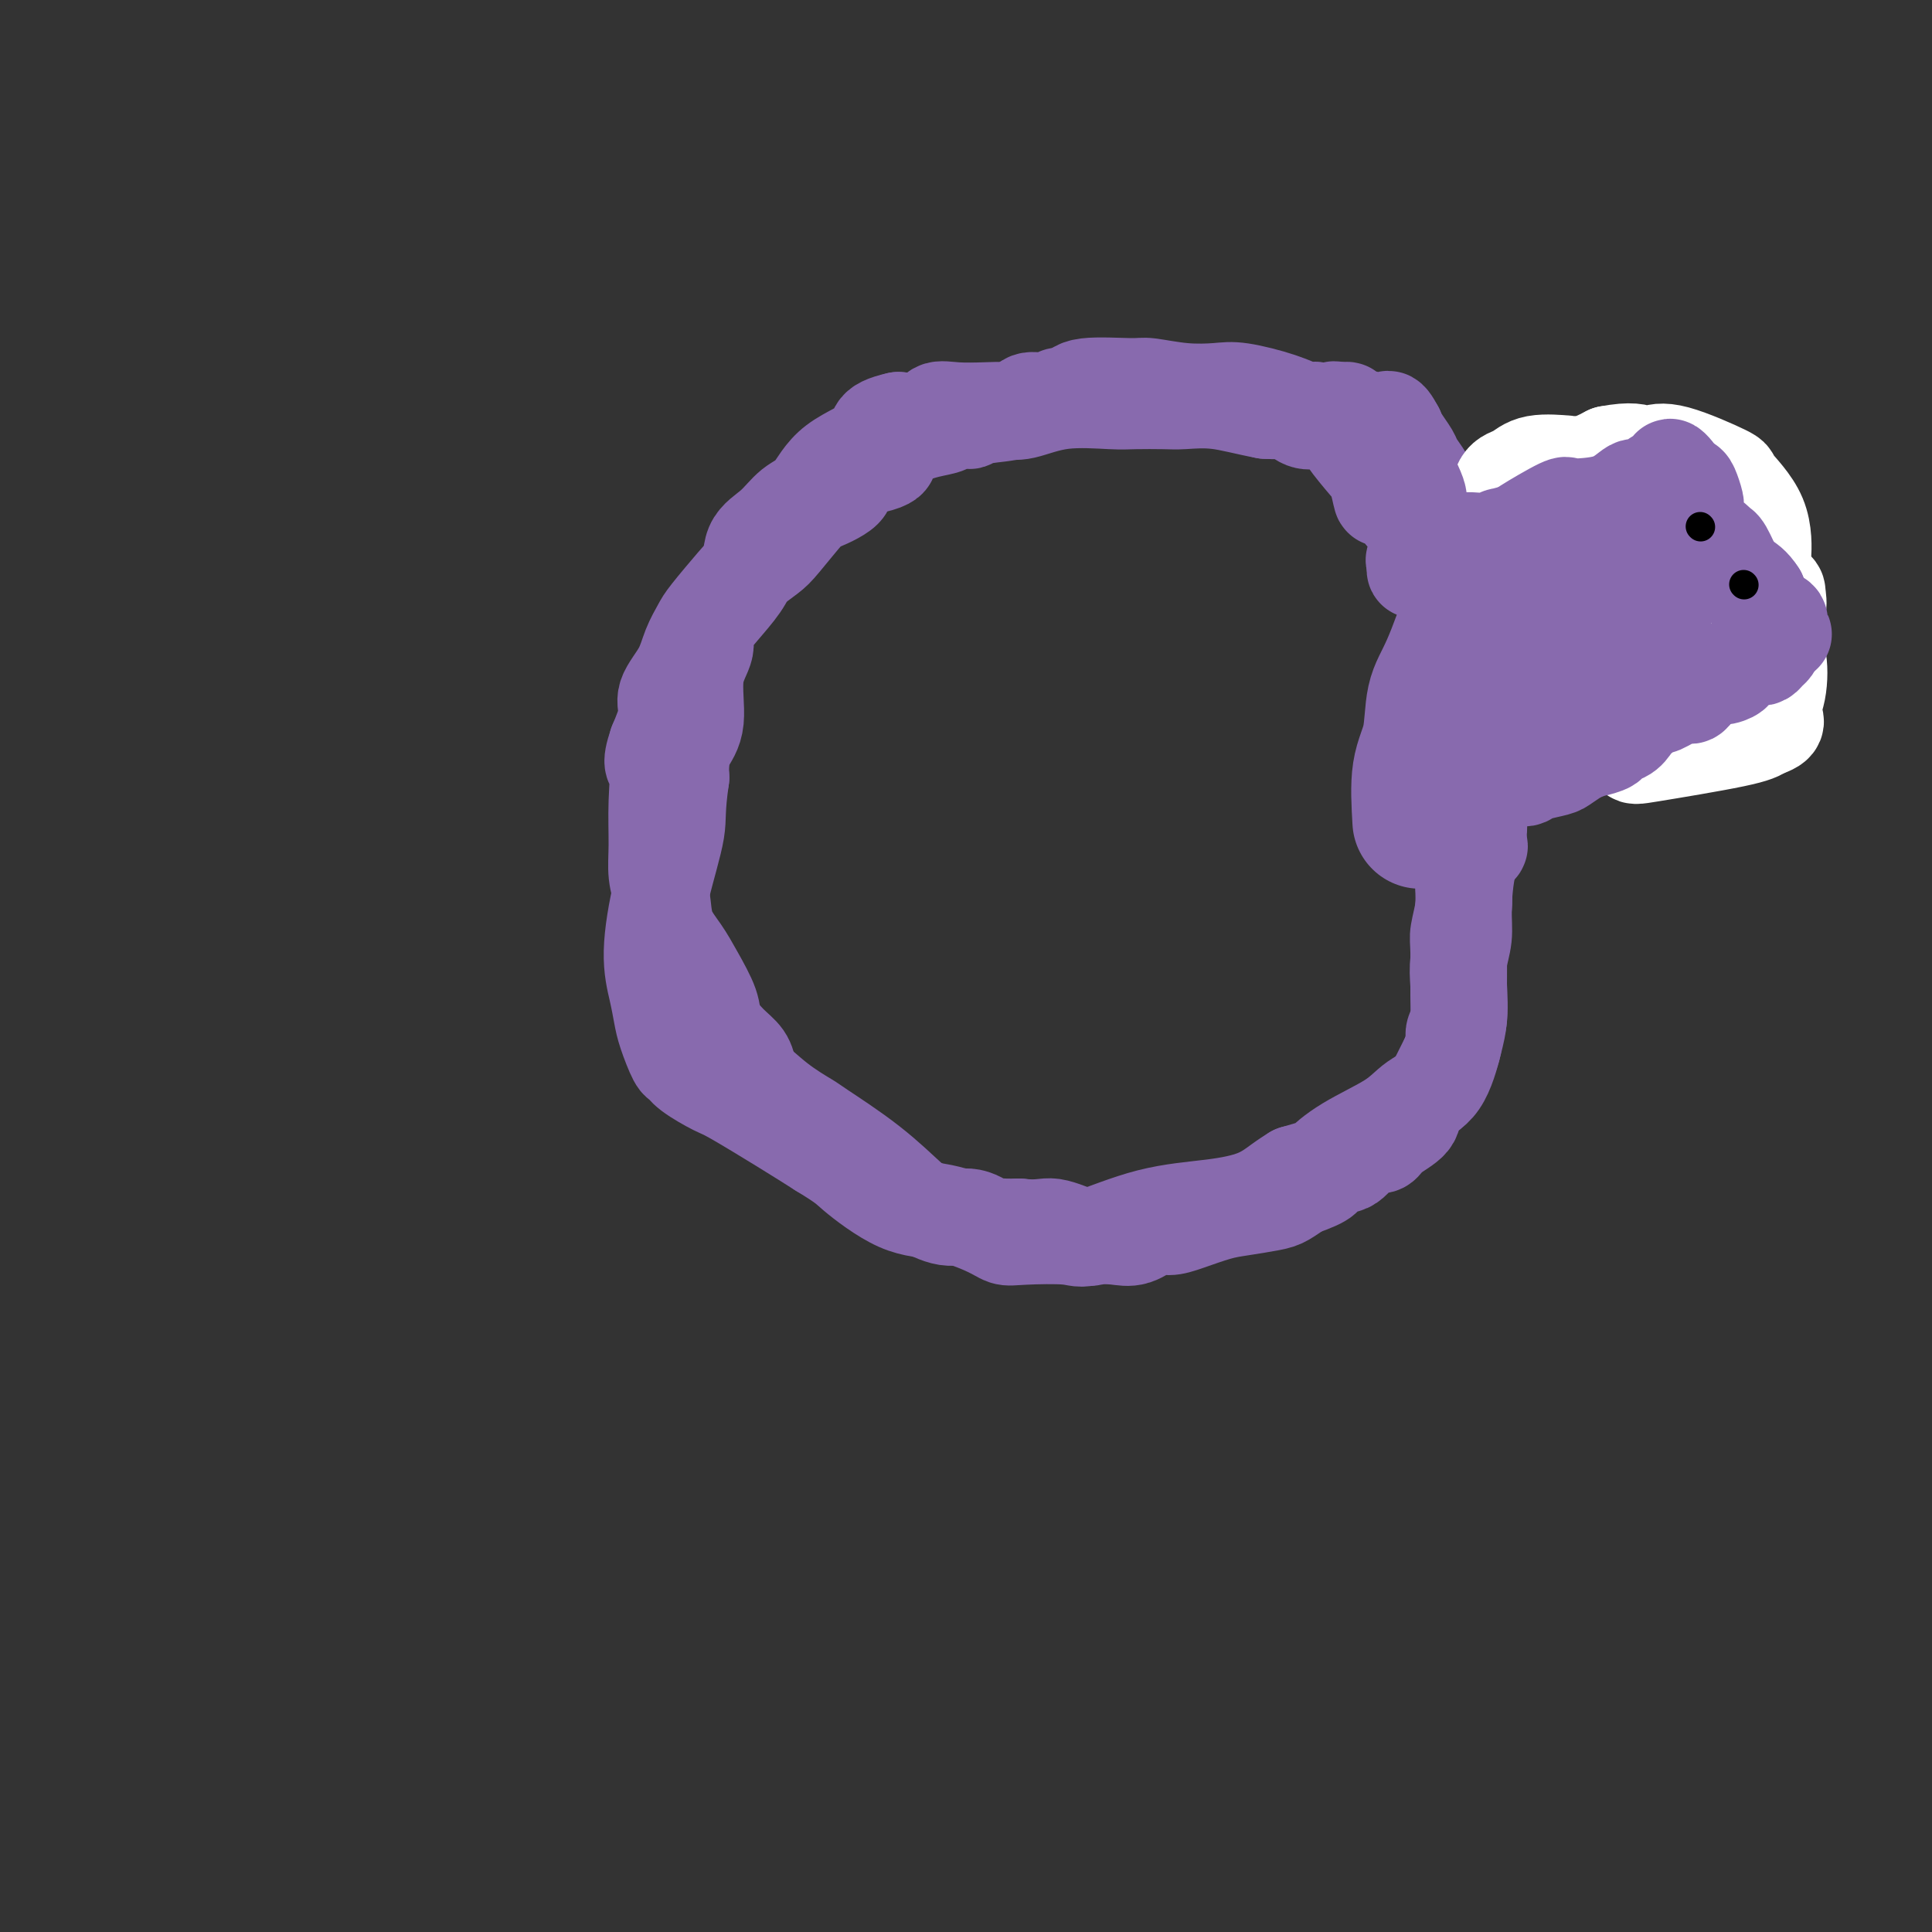 <svg viewBox='0 0 400 400' version='1.1' xmlns='http://www.w3.org/2000/svg' xmlns:xlink='http://www.w3.org/1999/xlink'><rect x="0" y="0" width="400" height="400" fill="#333333" stroke="none"/><g fill='none' stroke='#886AAE' stroke-width='20' stroke-linecap='round' stroke-linejoin='round'><path d='M278,86c-0.385,-0.029 -0.769,-0.059 -1,0c-0.231,0.059 -0.308,0.206 -1,0c-0.692,-0.206 -1.998,-0.767 -3,-1c-1.002,-0.233 -1.700,-0.140 -2,0c-0.300,0.140 -0.202,0.326 -1,0c-0.798,-0.326 -2.494,-1.163 -5,-2c-2.506,-0.837 -5.823,-1.674 -8,-2c-2.177,-0.326 -3.213,-0.141 -5,0c-1.787,0.141 -4.324,0.240 -7,0c-2.676,-0.240 -5.490,-0.817 -7,-1c-1.510,-0.183 -1.714,0.028 -4,0c-2.286,-0.028 -6.653,-0.294 -9,0c-2.347,0.294 -2.673,1.147 -3,2'/><path d='M222,82c-5.456,0.086 -1.597,-0.198 -1,0c0.597,0.198 -2.068,0.880 -4,1c-1.932,0.120 -3.131,-0.321 -4,0c-0.869,0.321 -1.407,1.406 -3,2c-1.593,0.594 -4.242,0.698 -6,1c-1.758,0.302 -2.626,0.801 -3,1c-0.374,0.199 -0.256,0.096 -1,0c-0.744,-0.096 -2.351,-0.187 -3,0c-0.649,0.187 -0.341,0.652 -1,1c-0.659,0.348 -2.285,0.580 -4,1c-1.715,0.420 -3.517,1.030 -5,2c-1.483,0.970 -2.645,2.301 -3,3c-0.355,0.699 0.097,0.765 0,1c-0.097,0.235 -0.742,0.639 -2,1c-1.258,0.361 -3.129,0.681 -5,1'/><path d='M177,97c-3.273,2.280 -1.455,2.980 -2,4c-0.545,1.020 -3.452,2.360 -5,3c-1.548,0.640 -1.738,0.580 -3,2c-1.262,1.420 -3.595,4.320 -5,6c-1.405,1.680 -1.881,2.139 -3,3c-1.119,0.861 -2.881,2.123 -4,3c-1.119,0.877 -1.597,1.370 -3,3c-1.403,1.630 -3.733,4.396 -5,6c-1.267,1.604 -1.473,2.044 -2,3c-0.527,0.956 -1.376,2.427 -2,4c-0.624,1.573 -1.023,3.246 -2,5c-0.977,1.754 -2.532,3.588 -3,5c-0.468,1.412 0.152,2.404 0,4c-0.152,1.596 -1.076,3.798 -2,6'/><path d='M136,154c-1.701,5.009 -0.452,4.032 0,5c0.452,0.968 0.108,3.882 0,7c-0.108,3.118 0.018,6.441 0,9c-0.018,2.559 -0.182,4.356 0,6c0.182,1.644 0.711,3.136 1,5c0.289,1.864 0.338,4.101 1,6c0.662,1.899 1.937,3.460 3,5c1.063,1.540 1.913,3.059 3,5c1.087,1.941 2.410,4.305 3,6c0.590,1.695 0.447,2.722 1,4c0.553,1.278 1.803,2.805 3,4c1.197,1.195 2.342,2.056 3,3c0.658,0.944 0.829,1.972 1,3'/><path d='M155,222c2.647,4.914 0.764,2.198 1,2c0.236,-0.198 2.592,2.122 5,4c2.408,1.878 4.869,3.314 6,4c1.131,0.686 0.931,0.623 3,2c2.069,1.377 6.408,4.195 10,7c3.592,2.805 6.437,5.596 8,7c1.563,1.404 1.843,1.420 3,2c1.157,0.580 3.191,1.725 5,2c1.809,0.275 3.394,-0.318 5,0c1.606,0.318 3.235,1.549 4,2c0.765,0.451 0.668,0.121 1,0c0.332,-0.121 1.095,-0.035 2,0c0.905,0.035 1.953,0.017 3,0'/><path d='M211,254c4.350,0.498 5.226,-0.257 7,0c1.774,0.257 4.446,1.525 6,2c1.554,0.475 1.991,0.156 3,0c1.009,-0.156 2.592,-0.149 4,0c1.408,0.149 2.641,0.440 4,0c1.359,-0.440 2.843,-1.609 4,-2c1.157,-0.391 1.987,-0.003 3,0c1.013,0.003 2.210,-0.380 4,-1c1.790,-0.620 4.173,-1.478 6,-2c1.827,-0.522 3.098,-0.707 5,-1c1.902,-0.293 4.435,-0.694 6,-1c1.565,-0.306 2.161,-0.516 3,-1c0.839,-0.484 1.919,-1.242 3,-2'/><path d='M269,246c6.338,-2.185 5.182,-2.648 5,-3c-0.182,-0.352 0.608,-0.592 1,-1c0.392,-0.408 0.385,-0.984 1,-1c0.615,-0.016 1.853,0.526 3,0c1.147,-0.526 2.203,-2.122 3,-3c0.797,-0.878 1.335,-1.039 2,-1c0.665,0.039 1.456,0.278 2,0c0.544,-0.278 0.842,-1.074 2,-2c1.158,-0.926 3.178,-1.983 4,-3c0.822,-1.017 0.447,-1.994 1,-3c0.553,-1.006 2.033,-2.040 3,-3c0.967,-0.960 1.419,-1.846 2,-3c0.581,-1.154 1.290,-2.577 2,-4'/><path d='M300,219c1.405,-3.058 0.916,-4.204 1,-5c0.084,-0.796 0.740,-1.244 1,-3c0.260,-1.756 0.124,-4.821 0,-7c-0.124,-2.179 -0.236,-3.470 0,-5c0.236,-1.530 0.820,-3.297 1,-5c0.180,-1.703 -0.043,-3.343 0,-6c0.043,-2.657 0.351,-6.331 1,-9c0.649,-2.669 1.638,-4.333 2,-6c0.362,-1.667 0.097,-3.336 0,-5c-0.097,-1.664 -0.026,-3.322 0,-5c0.026,-1.678 0.007,-3.375 0,-5c-0.007,-1.625 -0.002,-3.179 0,-5c0.002,-1.821 0.001,-3.911 0,-6'/><path d='M306,147c0.479,-11.318 -1.325,-3.612 -2,-2c-0.675,1.612 -0.223,-2.870 0,-5c0.223,-2.130 0.215,-1.906 0,-4c-0.215,-2.094 -0.638,-6.504 -1,-9c-0.362,-2.496 -0.664,-3.078 -1,-4c-0.336,-0.922 -0.705,-2.185 -1,-4c-0.295,-1.815 -0.517,-4.181 -1,-6c-0.483,-1.819 -1.228,-3.091 -2,-5c-0.772,-1.909 -1.573,-4.454 -2,-6c-0.427,-1.546 -0.482,-2.091 -1,-3c-0.518,-0.909 -1.500,-2.182 -2,-3c-0.500,-0.818 -0.519,-1.182 -1,-2c-0.481,-0.818 -1.423,-2.091 -2,-3c-0.577,-0.909 -0.788,-1.455 -1,-2'/><path d='M289,89c-2.055,-3.891 -1.693,-1.617 -2,-1c-0.307,0.617 -1.284,-0.423 -3,-1c-1.716,-0.577 -4.171,-0.691 -5,-1c-0.829,-0.309 -0.031,-0.814 0,-1c0.031,-0.186 -0.705,-0.053 -1,0c-0.295,0.053 -0.147,0.027 0,0'/><path d='M311,149c-0.047,-0.406 -0.095,-0.813 0,-1c0.095,-0.187 0.331,-0.155 1,0c0.669,0.155 1.771,0.434 3,0c1.229,-0.434 2.586,-1.579 3,-2c0.414,-0.421 -0.113,-0.117 1,0c1.113,0.117 3.868,0.046 5,0c1.132,-0.046 0.641,-0.069 1,0c0.359,0.069 1.568,0.230 3,0c1.432,-0.230 3.088,-0.849 4,-1c0.912,-0.151 1.078,0.168 1,0c-0.078,-0.168 -0.402,-0.821 1,-1c1.402,-0.179 4.530,0.117 6,0c1.470,-0.117 1.280,-0.647 2,-1c0.720,-0.353 2.348,-0.529 4,-1c1.652,-0.471 3.326,-1.235 5,-2'/><path d='M351,140c6.346,-1.410 2.210,-0.434 1,0c-1.210,0.434 0.505,0.327 1,0c0.495,-0.327 -0.231,-0.875 0,-1c0.231,-0.125 1.417,0.173 2,0c0.583,-0.173 0.562,-0.817 1,-1c0.438,-0.183 1.336,0.095 2,0c0.664,-0.095 1.095,-0.564 2,-1c0.905,-0.436 2.284,-0.838 3,-1c0.716,-0.162 0.770,-0.082 1,0c0.230,0.082 0.637,0.166 1,0c0.363,-0.166 0.681,-0.583 1,-1'/><path d='M366,135c2.325,-0.810 0.637,-0.335 0,-1c-0.637,-0.665 -0.223,-2.469 0,-3c0.223,-0.531 0.256,0.212 0,0c-0.256,-0.212 -0.800,-1.377 -1,-2c-0.200,-0.623 -0.057,-0.702 0,-1c0.057,-0.298 0.029,-0.815 0,-1c-0.029,-0.185 -0.057,-0.037 0,0c0.057,0.037 0.201,-0.038 0,-1c-0.201,-0.962 -0.747,-2.810 -1,-4c-0.253,-1.190 -0.212,-1.721 0,-2c0.212,-0.279 0.596,-0.306 0,-1c-0.596,-0.694 -2.170,-2.055 -3,-3c-0.830,-0.945 -0.915,-1.472 -1,-2'/><path d='M360,114c-1.122,-3.467 -0.926,-1.635 -1,-1c-0.074,0.635 -0.419,0.073 -1,-1c-0.581,-1.073 -1.398,-2.656 -2,-4c-0.602,-1.344 -0.988,-2.451 -1,-3c-0.012,-0.549 0.351,-0.542 0,-1c-0.351,-0.458 -1.418,-1.380 -2,-2c-0.582,-0.620 -0.681,-0.937 -1,-1c-0.319,-0.063 -0.859,0.127 -1,0c-0.141,-0.127 0.116,-0.573 0,-1c-0.116,-0.427 -0.605,-0.836 -1,-1c-0.395,-0.164 -0.698,-0.082 -1,0'/><path d='M349,99c-2.372,-2.547 -2.802,-1.415 -3,-1c-0.198,0.415 -0.165,0.111 -1,0c-0.835,-0.111 -2.540,-0.031 -3,0c-0.460,0.031 0.324,0.011 -1,0c-1.324,-0.011 -4.755,-0.014 -7,0c-2.245,0.014 -3.305,0.045 -4,0c-0.695,-0.045 -1.024,-0.167 -2,0c-0.976,0.167 -2.598,0.623 -4,1c-1.402,0.377 -2.584,0.675 -4,1c-1.416,0.325 -3.067,0.678 -4,1c-0.933,0.322 -1.147,0.612 -2,1c-0.853,0.388 -2.345,0.874 -3,1c-0.655,0.126 -0.473,-0.107 -1,0c-0.527,0.107 -1.764,0.553 -3,1'/><path d='M307,104c-3.533,0.924 -0.867,0.234 -1,0c-0.133,-0.234 -3.067,-0.011 -4,0c-0.933,0.011 0.133,-0.189 0,0c-0.133,0.189 -1.467,0.768 -2,1c-0.533,0.232 -0.267,0.116 0,0'/></g>
<g fill='none' stroke='#FFFFFF' stroke-width='20' stroke-linecap='round' stroke-linejoin='round'><path d='M302,153c0.000,-0.568 0.000,-1.136 0,-2c-0.000,-0.864 -0.000,-2.023 0,-4c0.000,-1.977 0.000,-4.770 0,-7c-0.000,-2.230 -0.002,-3.895 0,-5c0.002,-1.105 0.007,-1.648 0,-3c-0.007,-1.352 -0.025,-3.511 0,-5c0.025,-1.489 0.095,-2.306 0,-4c-0.095,-1.694 -0.354,-4.263 -1,-5c-0.646,-0.737 -1.678,0.359 -2,0c-0.322,-0.359 0.067,-2.174 0,-3c-0.067,-0.826 -0.591,-0.665 -1,-1c-0.409,-0.335 -0.705,-1.168 -1,-2'/><path d='M297,112c-0.955,-2.025 -0.841,-1.587 -1,-2c-0.159,-0.413 -0.590,-1.677 -1,-2c-0.410,-0.323 -0.801,0.296 -1,0c-0.199,-0.296 -0.208,-1.506 0,-2c0.208,-0.494 0.634,-0.273 1,0c0.366,0.273 0.673,0.598 1,1c0.327,0.402 0.675,0.881 1,1c0.325,0.119 0.626,-0.122 1,0c0.374,0.122 0.821,0.606 1,1c0.179,0.394 0.089,0.697 0,1'/><path d='M299,110c1.089,0.745 1.812,1.608 2,2c0.188,0.392 -0.160,0.313 0,1c0.160,0.687 0.827,2.139 1,3c0.173,0.861 -0.149,1.130 0,3c0.149,1.870 0.768,5.342 1,7c0.232,1.658 0.076,1.504 0,2c-0.076,0.496 -0.073,1.642 0,3c0.073,1.358 0.216,2.927 0,5c-0.216,2.073 -0.790,4.650 -1,6c-0.210,1.350 -0.056,1.472 0,2c0.056,0.528 0.015,1.461 0,2c-0.015,0.539 -0.004,0.684 0,2c0.004,1.316 0.001,3.805 0,5c-0.001,1.195 -0.001,1.098 0,1'/><path d='M302,154c-0.173,4.966 -0.104,3.380 0,3c0.104,-0.380 0.243,0.446 0,1c-0.243,0.554 -0.867,0.835 0,1c0.867,0.165 3.227,0.213 4,0c0.773,-0.213 -0.040,-0.686 0,-1c0.040,-0.314 0.934,-0.469 2,-1c1.066,-0.531 2.305,-1.437 3,-2c0.695,-0.563 0.848,-0.781 1,-1'/><path d='M312,154c1.637,-1.047 2.730,-1.164 3,-1c0.270,0.164 -0.281,0.610 0,0c0.281,-0.610 1.396,-2.275 2,-3c0.604,-0.725 0.698,-0.510 1,-1c0.302,-0.490 0.814,-1.686 1,-2c0.186,-0.314 0.048,0.255 0,0c-0.048,-0.255 -0.005,-1.334 0,-2c0.005,-0.666 -0.028,-0.919 0,-1c0.028,-0.081 0.118,0.012 0,0c-0.118,-0.012 -0.444,-0.127 -1,0c-0.556,0.127 -1.342,0.496 -2,1c-0.658,0.504 -1.188,1.144 -2,2c-0.812,0.856 -1.906,1.928 -3,3'/><path d='M311,150c-1.419,1.111 -0.967,0.890 -1,1c-0.033,0.110 -0.551,0.552 -1,1c-0.449,0.448 -0.830,0.901 -1,1c-0.170,0.099 -0.129,-0.156 0,0c0.129,0.156 0.347,0.722 1,1c0.653,0.278 1.743,0.268 3,0c1.257,-0.268 2.682,-0.793 5,-2c2.318,-1.207 5.528,-3.097 7,-4c1.472,-0.903 1.204,-0.820 1,-1c-0.204,-0.180 -0.344,-0.623 0,-1c0.344,-0.377 1.172,-0.689 2,-1'/><path d='M327,145c2.476,-1.366 1.165,-0.281 1,0c-0.165,0.281 0.816,-0.240 2,-1c1.184,-0.760 2.570,-1.757 3,-2c0.430,-0.243 -0.096,0.268 1,0c1.096,-0.268 3.816,-1.315 5,-2c1.184,-0.685 0.833,-1.007 1,-1c0.167,0.007 0.850,0.344 2,0c1.150,-0.344 2.765,-1.368 4,-2c1.235,-0.632 2.089,-0.871 3,-1c0.911,-0.129 1.880,-0.148 3,0c1.120,0.148 2.393,0.462 3,0c0.607,-0.462 0.548,-1.701 1,-2c0.452,-0.299 1.415,0.343 2,0c0.585,-0.343 0.793,-1.672 1,-3'/><path d='M359,131c1.795,-1.376 4.284,-2.316 6,-3c1.716,-0.684 2.660,-1.113 3,-2c0.340,-0.887 0.076,-2.231 0,-3c-0.076,-0.769 0.036,-0.962 -1,-1c-1.036,-0.038 -3.220,0.077 -6,4c-2.780,3.923 -6.156,11.652 -10,16c-3.844,4.348 -8.157,5.316 -10,6c-1.843,0.684 -1.216,1.086 -2,2c-0.784,0.914 -2.978,2.340 -4,3c-1.022,0.660 -0.870,0.552 0,1c0.870,0.448 2.460,1.450 3,2c0.540,0.550 0.030,0.648 4,0c3.970,-0.648 12.420,-2.042 17,-3c4.580,-0.958 5.290,-1.479 6,-2'/><path d='M365,151c3.958,-1.253 2.353,-1.885 2,-3c-0.353,-1.115 0.548,-2.713 1,-5c0.452,-2.287 0.457,-5.264 0,-7c-0.457,-1.736 -1.375,-2.230 -4,-5c-2.625,-2.770 -6.956,-7.814 -9,-11c-2.044,-3.186 -1.800,-4.514 -3,-6c-1.200,-1.486 -3.844,-3.132 -6,-5c-2.156,-1.868 -3.824,-3.959 -5,-5c-1.176,-1.041 -1.862,-1.032 -3,-1c-1.138,0.032 -2.730,0.085 -5,0c-2.270,-0.085 -5.220,-0.310 -8,0c-2.780,0.310 -5.390,1.155 -8,2'/><path d='M317,105c-4.549,0.750 -5.420,1.625 -6,2c-0.580,0.375 -0.868,0.251 -1,0c-0.132,-0.251 -0.107,-0.627 0,-2c0.107,-1.373 0.295,-3.741 1,-5c0.705,-1.259 1.927,-1.408 3,-2c1.073,-0.592 1.997,-1.628 4,-2c2.003,-0.372 5.083,-0.079 6,0c0.917,0.079 -0.330,-0.056 0,0c0.330,0.056 2.237,0.302 4,0c1.763,-0.302 3.381,-1.151 5,-2'/><path d='M333,94c4.906,-0.945 6.171,-0.307 7,0c0.829,0.307 1.221,0.283 2,0c0.779,-0.283 1.946,-0.824 5,0c3.054,0.824 7.995,3.014 10,4c2.005,0.986 1.073,0.769 2,2c0.927,1.231 3.712,3.910 5,7c1.288,3.090 1.077,6.591 1,8c-0.077,1.409 -0.021,0.725 0,1c0.021,0.275 0.006,1.507 0,2c-0.006,0.493 -0.003,0.246 0,0'/></g>
<g fill='none' stroke='#886AAE' stroke-width='20' stroke-linecap='round' stroke-linejoin='round'><path d='M304,164c0.869,-0.414 1.737,-0.829 2,-1c0.263,-0.171 -0.080,-0.099 0,0c0.080,0.099 0.584,0.224 1,0c0.416,-0.224 0.745,-0.796 1,-1c0.255,-0.204 0.435,-0.041 1,0c0.565,0.041 1.513,-0.041 2,0c0.487,0.041 0.513,0.204 1,0c0.487,-0.204 1.437,-0.776 2,-1c0.563,-0.224 0.741,-0.101 1,0c0.259,0.101 0.600,0.179 1,0c0.400,-0.179 0.860,-0.615 2,-1c1.140,-0.385 2.961,-0.719 4,-1c1.039,-0.281 1.297,-0.509 2,-1c0.703,-0.491 1.852,-1.246 3,-2'/><path d='M327,156c4.044,-1.417 2.655,-0.960 3,-1c0.345,-0.040 2.423,-0.576 3,-1c0.577,-0.424 -0.346,-0.734 0,-1c0.346,-0.266 1.960,-0.486 3,-1c1.040,-0.514 1.507,-1.322 2,-2c0.493,-0.678 1.011,-1.224 2,-2c0.989,-0.776 2.450,-1.780 3,-2c0.550,-0.220 0.189,0.344 1,0c0.811,-0.344 2.795,-1.597 4,-2c1.205,-0.403 1.632,0.045 2,0c0.368,-0.045 0.677,-0.584 1,-1c0.323,-0.416 0.662,-0.708 1,-1'/><path d='M352,142c4.570,-2.615 3.494,-2.152 3,-2c-0.494,0.152 -0.405,-0.005 0,0c0.405,0.005 1.127,0.173 2,0c0.873,-0.173 1.897,-0.686 2,-1c0.103,-0.314 -0.716,-0.427 0,-1c0.716,-0.573 2.965,-1.606 4,-2c1.035,-0.394 0.855,-0.150 1,0c0.145,0.150 0.616,0.205 1,0c0.384,-0.205 0.680,-0.671 1,-1c0.320,-0.329 0.663,-0.523 1,-1c0.337,-0.477 0.669,-1.239 1,-2'/><path d='M368,132c2.475,-1.483 0.662,-0.190 0,0c-0.662,0.190 -0.173,-0.722 0,-1c0.173,-0.278 0.031,0.077 0,0c-0.031,-0.077 0.048,-0.588 0,-1c-0.048,-0.412 -0.223,-0.726 0,-1c0.223,-0.274 0.843,-0.506 0,-1c-0.843,-0.494 -3.150,-1.248 -4,-2c-0.850,-0.752 -0.243,-1.500 0,-2c0.243,-0.500 0.121,-0.750 0,-1'/><path d='M364,123c-1.246,-2.011 -2.362,-2.538 -3,-3c-0.638,-0.462 -0.799,-0.858 -1,-1c-0.201,-0.142 -0.442,-0.031 -1,-1c-0.558,-0.969 -1.431,-3.017 -2,-4c-0.569,-0.983 -0.832,-0.901 -1,-1c-0.168,-0.099 -0.241,-0.380 -1,-1c-0.759,-0.620 -2.202,-1.579 -3,-2c-0.798,-0.421 -0.949,-0.306 -1,-1c-0.051,-0.694 -0.002,-2.199 0,-3c0.002,-0.801 -0.044,-0.897 0,-1c0.044,-0.103 0.177,-0.213 0,-1c-0.177,-0.787 -0.663,-2.250 -1,-3c-0.337,-0.750 -0.525,-0.786 -1,-1c-0.475,-0.214 -1.238,-0.607 -2,-1'/><path d='M347,99c-2.580,-3.941 -0.530,-1.794 0,-1c0.530,0.794 -0.461,0.234 -1,0c-0.539,-0.234 -0.625,-0.143 -1,0c-0.375,0.143 -1.040,0.339 -2,1c-0.960,0.661 -2.216,1.786 -3,2c-0.784,0.214 -1.097,-0.482 -2,0c-0.903,0.482 -2.397,2.143 -5,3c-2.603,0.857 -6.316,0.909 -8,1c-1.684,0.091 -1.338,0.220 -1,0c0.338,-0.220 0.668,-0.790 -1,0c-1.668,0.790 -5.334,2.940 -7,4c-1.666,1.060 -1.333,1.030 -1,1'/><path d='M315,110c-4.700,1.637 -0.449,0.228 0,0c0.449,-0.228 -2.904,0.724 -4,1c-1.096,0.276 0.063,-0.123 0,0c-0.063,0.123 -1.350,0.769 -2,1c-0.650,0.231 -0.664,0.047 -1,0c-0.336,-0.047 -0.993,0.044 -2,0c-1.007,-0.044 -2.364,-0.222 -3,0c-0.636,0.222 -0.552,0.843 -1,1c-0.448,0.157 -1.430,-0.151 -2,0c-0.570,0.151 -0.730,0.762 -1,1c-0.270,0.238 -0.650,0.102 -1,0c-0.350,-0.102 -0.672,-0.172 -1,0c-0.328,0.172 -0.664,0.586 -1,1'/><path d='M296,115c-3.121,1.038 -1.424,1.134 -1,1c0.424,-0.134 -0.424,-0.498 -1,0c-0.576,0.498 -0.879,1.856 -1,2c-0.121,0.144 -0.061,-0.928 0,-2'/><path d='M293,116c-0.480,0.124 -0.180,-0.064 0,-1c0.180,-0.936 0.242,-2.618 0,-4c-0.242,-1.382 -0.786,-2.464 -2,-4c-1.214,-1.536 -3.096,-3.525 -4,-4c-0.904,-0.475 -0.829,0.565 -1,0c-0.171,-0.565 -0.589,-2.733 -1,-4c-0.411,-1.267 -0.816,-1.632 -2,-3c-1.184,-1.368 -3.145,-3.740 -4,-5c-0.855,-1.260 -0.602,-1.407 -1,-2c-0.398,-0.593 -1.447,-1.630 -2,-2c-0.553,-0.370 -0.608,-0.071 -1,0c-0.392,0.071 -1.119,-0.086 -2,0c-0.881,0.086 -1.917,0.415 -3,0c-1.083,-0.415 -2.215,-1.573 -3,-2c-0.785,-0.427 -1.224,-0.122 -2,0c-0.776,0.122 -1.888,0.061 -3,0'/><path d='M262,85c-4.048,-0.762 -7.169,-1.668 -10,-2c-2.831,-0.332 -5.374,-0.091 -7,0c-1.626,0.091 -2.336,0.032 -4,0c-1.664,-0.032 -4.283,-0.037 -6,0c-1.717,0.037 -2.533,0.115 -5,0c-2.467,-0.115 -6.585,-0.423 -10,0c-3.415,0.423 -6.127,1.575 -8,2c-1.873,0.425 -2.908,0.121 -4,0c-1.092,-0.121 -2.243,-0.060 -4,0c-1.757,0.060 -4.120,0.119 -6,0c-1.880,-0.119 -3.275,-0.417 -4,0c-0.725,0.417 -0.778,1.548 -2,2c-1.222,0.452 -3.611,0.226 -6,0'/><path d='M186,87c-5.974,1.310 -3.909,2.584 -5,4c-1.091,1.416 -5.337,2.974 -8,5c-2.663,2.026 -3.744,4.519 -5,6c-1.256,1.481 -2.688,1.950 -4,3c-1.312,1.050 -2.503,2.681 -4,4c-1.497,1.319 -3.299,2.326 -4,4c-0.701,1.674 -0.302,4.016 -2,7c-1.698,2.984 -5.495,6.611 -7,9c-1.505,2.389 -0.719,3.539 -1,5c-0.281,1.461 -1.631,3.234 -2,6c-0.369,2.766 0.241,6.525 0,9c-0.241,2.475 -1.334,3.666 -2,5c-0.666,1.334 -0.905,2.810 -1,4c-0.095,1.190 -0.048,2.095 0,3'/><path d='M141,161c-1.009,6.895 -0.530,8.133 -1,11c-0.470,2.867 -1.889,7.363 -3,12c-1.111,4.637 -1.913,9.415 -2,13c-0.087,3.585 0.540,5.979 1,8c0.460,2.021 0.753,3.671 1,5c0.247,1.329 0.447,2.339 1,4c0.553,1.661 1.457,3.975 2,5c0.543,1.025 0.723,0.763 1,1c0.277,0.237 0.652,0.975 2,2c1.348,1.025 3.671,2.337 5,3c1.329,0.663 1.666,0.679 4,2c2.334,1.321 6.667,3.949 10,6c3.333,2.051 5.667,3.526 8,5'/><path d='M170,238c5.327,3.265 5.146,3.429 7,5c1.854,1.571 5.743,4.551 9,6c3.257,1.449 5.881,1.368 9,2c3.119,0.632 6.733,1.977 9,3c2.267,1.023 3.188,1.725 4,2c0.812,0.275 1.515,0.124 4,0c2.485,-0.124 6.751,-0.220 9,0c2.249,0.220 2.482,0.757 5,0c2.518,-0.757 7.321,-2.808 12,-4c4.679,-1.192 9.234,-1.526 13,-2c3.766,-0.474 6.745,-1.089 9,-2c2.255,-0.911 3.787,-2.117 5,-3c1.213,-0.883 2.106,-1.441 3,-2'/><path d='M268,243c7.683,-2.288 5.889,-1.507 6,-2c0.111,-0.493 2.127,-2.259 5,-4c2.873,-1.741 6.602,-3.456 9,-5c2.398,-1.544 3.466,-2.918 5,-4c1.534,-1.082 3.536,-1.872 5,-4c1.464,-2.128 2.391,-5.593 3,-8c0.609,-2.407 0.899,-3.757 1,-5c0.101,-1.243 0.013,-2.380 0,-5c-0.013,-2.620 0.049,-6.724 0,-9c-0.049,-2.276 -0.209,-2.723 0,-4c0.209,-1.277 0.787,-3.382 1,-5c0.213,-1.618 0.061,-2.748 0,-4c-0.061,-1.252 -0.030,-2.626 0,-4'/><path d='M303,180c0.203,-5.225 0.212,-2.787 0,-2c-0.212,0.787 -0.645,-0.076 0,-1c0.645,-0.924 2.369,-1.908 3,-2c0.631,-0.092 0.169,0.707 0,0c-0.169,-0.707 -0.046,-2.921 0,-4c0.046,-1.079 0.013,-1.023 0,-1c-0.013,0.023 -0.007,0.011 0,0'/><path d='M281,87c0.024,-0.182 0.048,-0.365 0,0c-0.048,0.365 -0.167,1.276 0,2c0.167,0.724 0.621,1.260 1,2c0.379,0.740 0.683,1.685 1,2c0.317,0.315 0.646,0.001 1,0c0.354,-0.001 0.732,0.312 1,1c0.268,0.688 0.425,1.751 1,2c0.575,0.249 1.566,-0.315 2,0c0.434,0.315 0.309,1.508 1,3c0.691,1.492 2.197,3.283 3,4c0.803,0.717 0.901,0.358 1,0'/><path d='M293,103c1.687,1.609 -0.095,-2.368 -1,-4c-0.905,-1.632 -0.932,-0.917 -1,-1c-0.068,-0.083 -0.176,-0.962 -1,-2c-0.824,-1.038 -2.364,-2.233 -3,-3c-0.636,-0.767 -0.366,-1.106 -1,-2c-0.634,-0.894 -2.170,-2.345 -3,-3c-0.830,-0.655 -0.954,-0.516 -2,-1c-1.046,-0.484 -3.012,-1.592 -4,-2c-0.988,-0.408 -0.996,-0.117 -1,0c-0.004,0.117 -0.002,0.058 0,0'/></g>
<g fill='none' stroke='#000000' stroke-width='6' stroke-linecap='round' stroke-linejoin='round'><path d='M352,109c0.000,0.000 0.100,0.100 0.1,0.1'/><path d='M361,121c0.000,0.000 0.100,0.100 0.1,0.1'/></g>
<g fill='none' stroke='#886AAE' stroke-width='28' stroke-linecap='round' stroke-linejoin='round'><path d='M328,127c-0.267,0.107 -0.533,0.213 0,0c0.533,-0.213 1.867,-0.746 3,-1c1.133,-0.254 2.065,-0.228 3,0c0.935,0.228 1.872,0.657 3,1c1.128,0.343 2.447,0.600 3,1c0.553,0.400 0.341,0.944 0,1c-0.341,0.056 -0.812,-0.374 -2,0c-1.188,0.374 -3.091,1.554 -4,2c-0.909,0.446 -0.822,0.159 -1,0c-0.178,-0.159 -0.622,-0.188 -2,0c-1.378,0.188 -3.689,0.594 -6,1'/><path d='M325,132c-4.070,0.623 -6.744,0.182 -8,0c-1.256,-0.182 -1.095,-0.104 -1,0c0.095,0.104 0.125,0.233 -1,0c-1.125,-0.233 -3.404,-0.830 -4,-1c-0.596,-0.170 0.492,0.087 0,0c-0.492,-0.087 -2.565,-0.518 -3,-2c-0.435,-1.482 0.767,-4.016 3,-6c2.233,-1.984 5.495,-3.418 8,-5c2.505,-1.582 4.251,-3.310 5,-4c0.749,-0.690 0.500,-0.340 1,0c0.500,0.340 1.750,0.670 3,1'/><path d='M328,115c1.177,0.258 2.119,0.405 3,1c0.881,0.595 1.700,1.640 2,2c0.300,0.360 0.082,0.037 0,0c-0.082,-0.037 -0.029,0.214 0,1c0.029,0.786 0.035,2.106 0,3c-0.035,0.894 -0.112,1.360 0,1c0.112,-0.360 0.413,-1.546 0,1c-0.413,2.546 -1.539,8.823 -3,12c-1.461,3.177 -3.258,3.254 -4,4c-0.742,0.746 -0.431,2.162 -1,4c-0.569,1.838 -2.020,4.096 -3,5c-0.980,0.904 -1.490,0.452 -2,0'/><path d='M320,149c-1.922,1.967 -1.726,0.383 -2,0c-0.274,-0.383 -1.017,0.434 -2,-1c-0.983,-1.434 -2.205,-5.118 -4,-8c-1.795,-2.882 -4.162,-4.960 -5,-6c-0.838,-1.040 -0.146,-1.041 0,-2c0.146,-0.959 -0.255,-2.876 -1,-4c-0.745,-1.124 -1.833,-1.457 -2,-2c-0.167,-0.543 0.589,-1.297 0,1c-0.589,2.297 -2.522,7.646 -4,11c-1.478,3.354 -2.499,4.713 -3,7c-0.501,2.287 -0.481,5.500 -1,8c-0.519,2.500 -1.577,4.286 -2,7c-0.423,2.714 -0.212,6.357 0,10'/></g>
</svg>